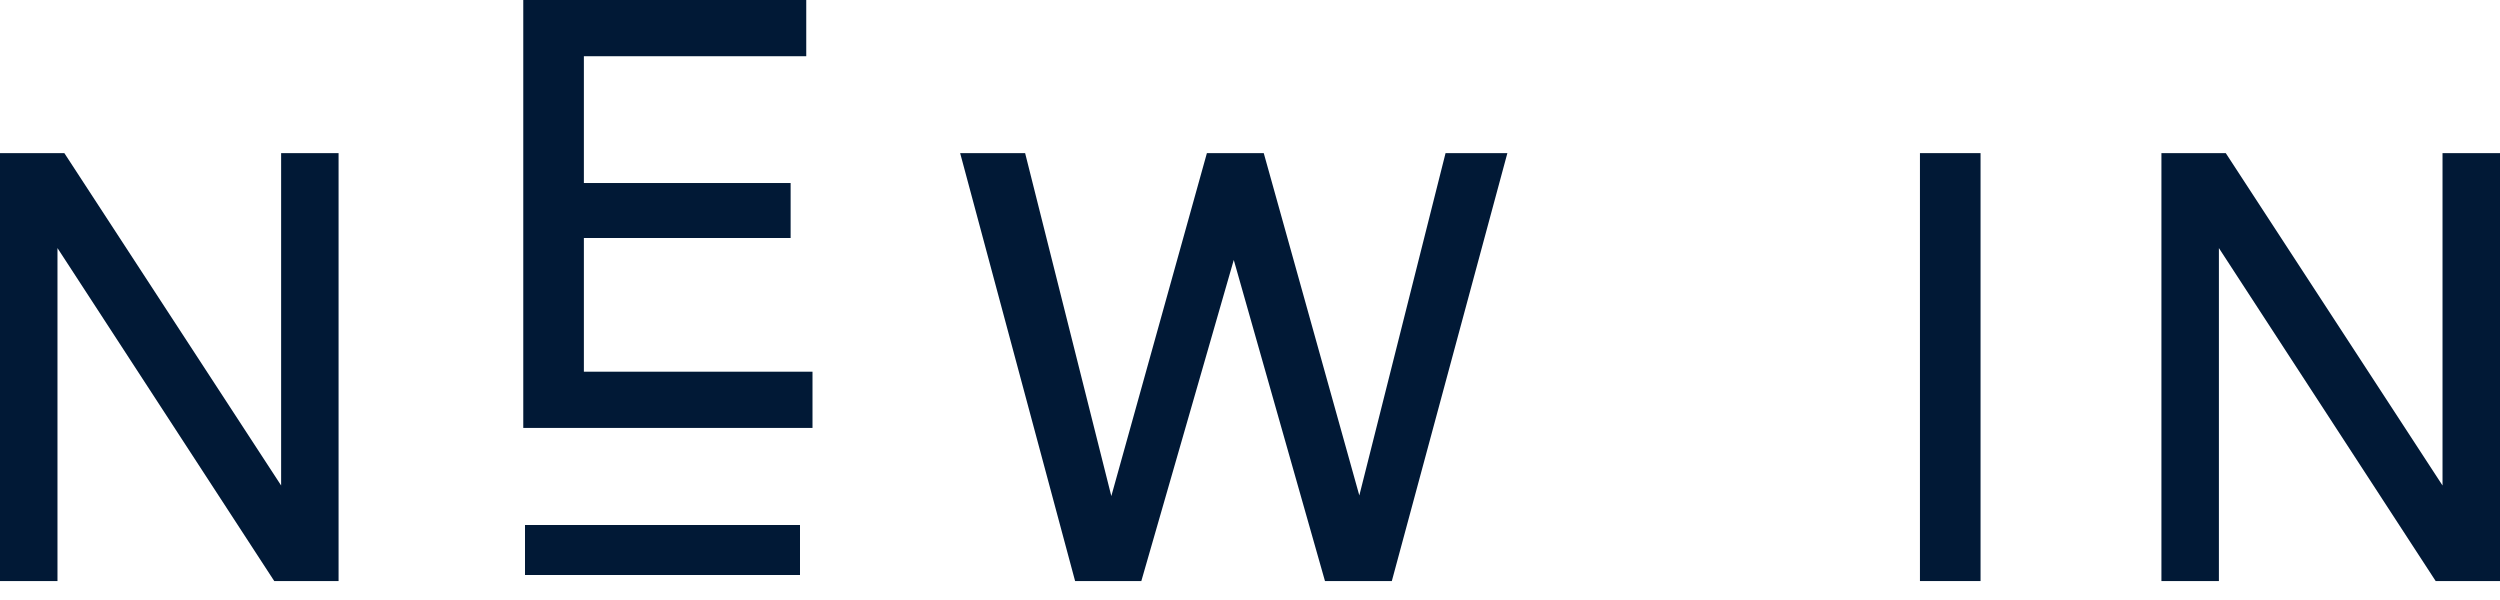 <svg xmlns="http://www.w3.org/2000/svg" fill="none" viewBox="0 0 100 24" height="24" width="100">
<g clip-path="url(#clip0_9690_1654)">
<path fill="#011936" d="M10.97 23.242L2.299 9.923V23.242H0V6.125H2.574L11.245 19.419V6.125H13.543V23.242H10.97Z"></path>
<path fill="#011936" d="M20.931 17.117V0H32.25V2.249H23.355V7.321H31.625V9.52H23.355V14.868H32.5V17.117H20.931Z"></path>
<path fill="#011936" d="M52.999 23.242L49.351 10.398L45.653 23.242H43.004L38.406 6.125H41.005L44.453 19.843L48.276 6.125H50.55L54.373 19.818L57.822 6.125H60.295L55.673 23.242H52.999Z"></path>
<path fill="#011936" d="M79.222 23.242H76.798V6.125H79.222V23.242Z"></path>
<path fill="#011936" d="M97.427 23.242L88.756 9.923V23.242H86.457V6.125H89.031L97.701 19.419V6.125H100V23.242H97.427Z"></path>
<path fill="#011936" d="M21 21L32 21V23L21 23V21Z"></path>
</g>
<defs>
<clipPath id="clip0_9690_1654">
<rect fill="white" height="24" width="100"></rect>
</clipPath>
</defs>
</svg>
